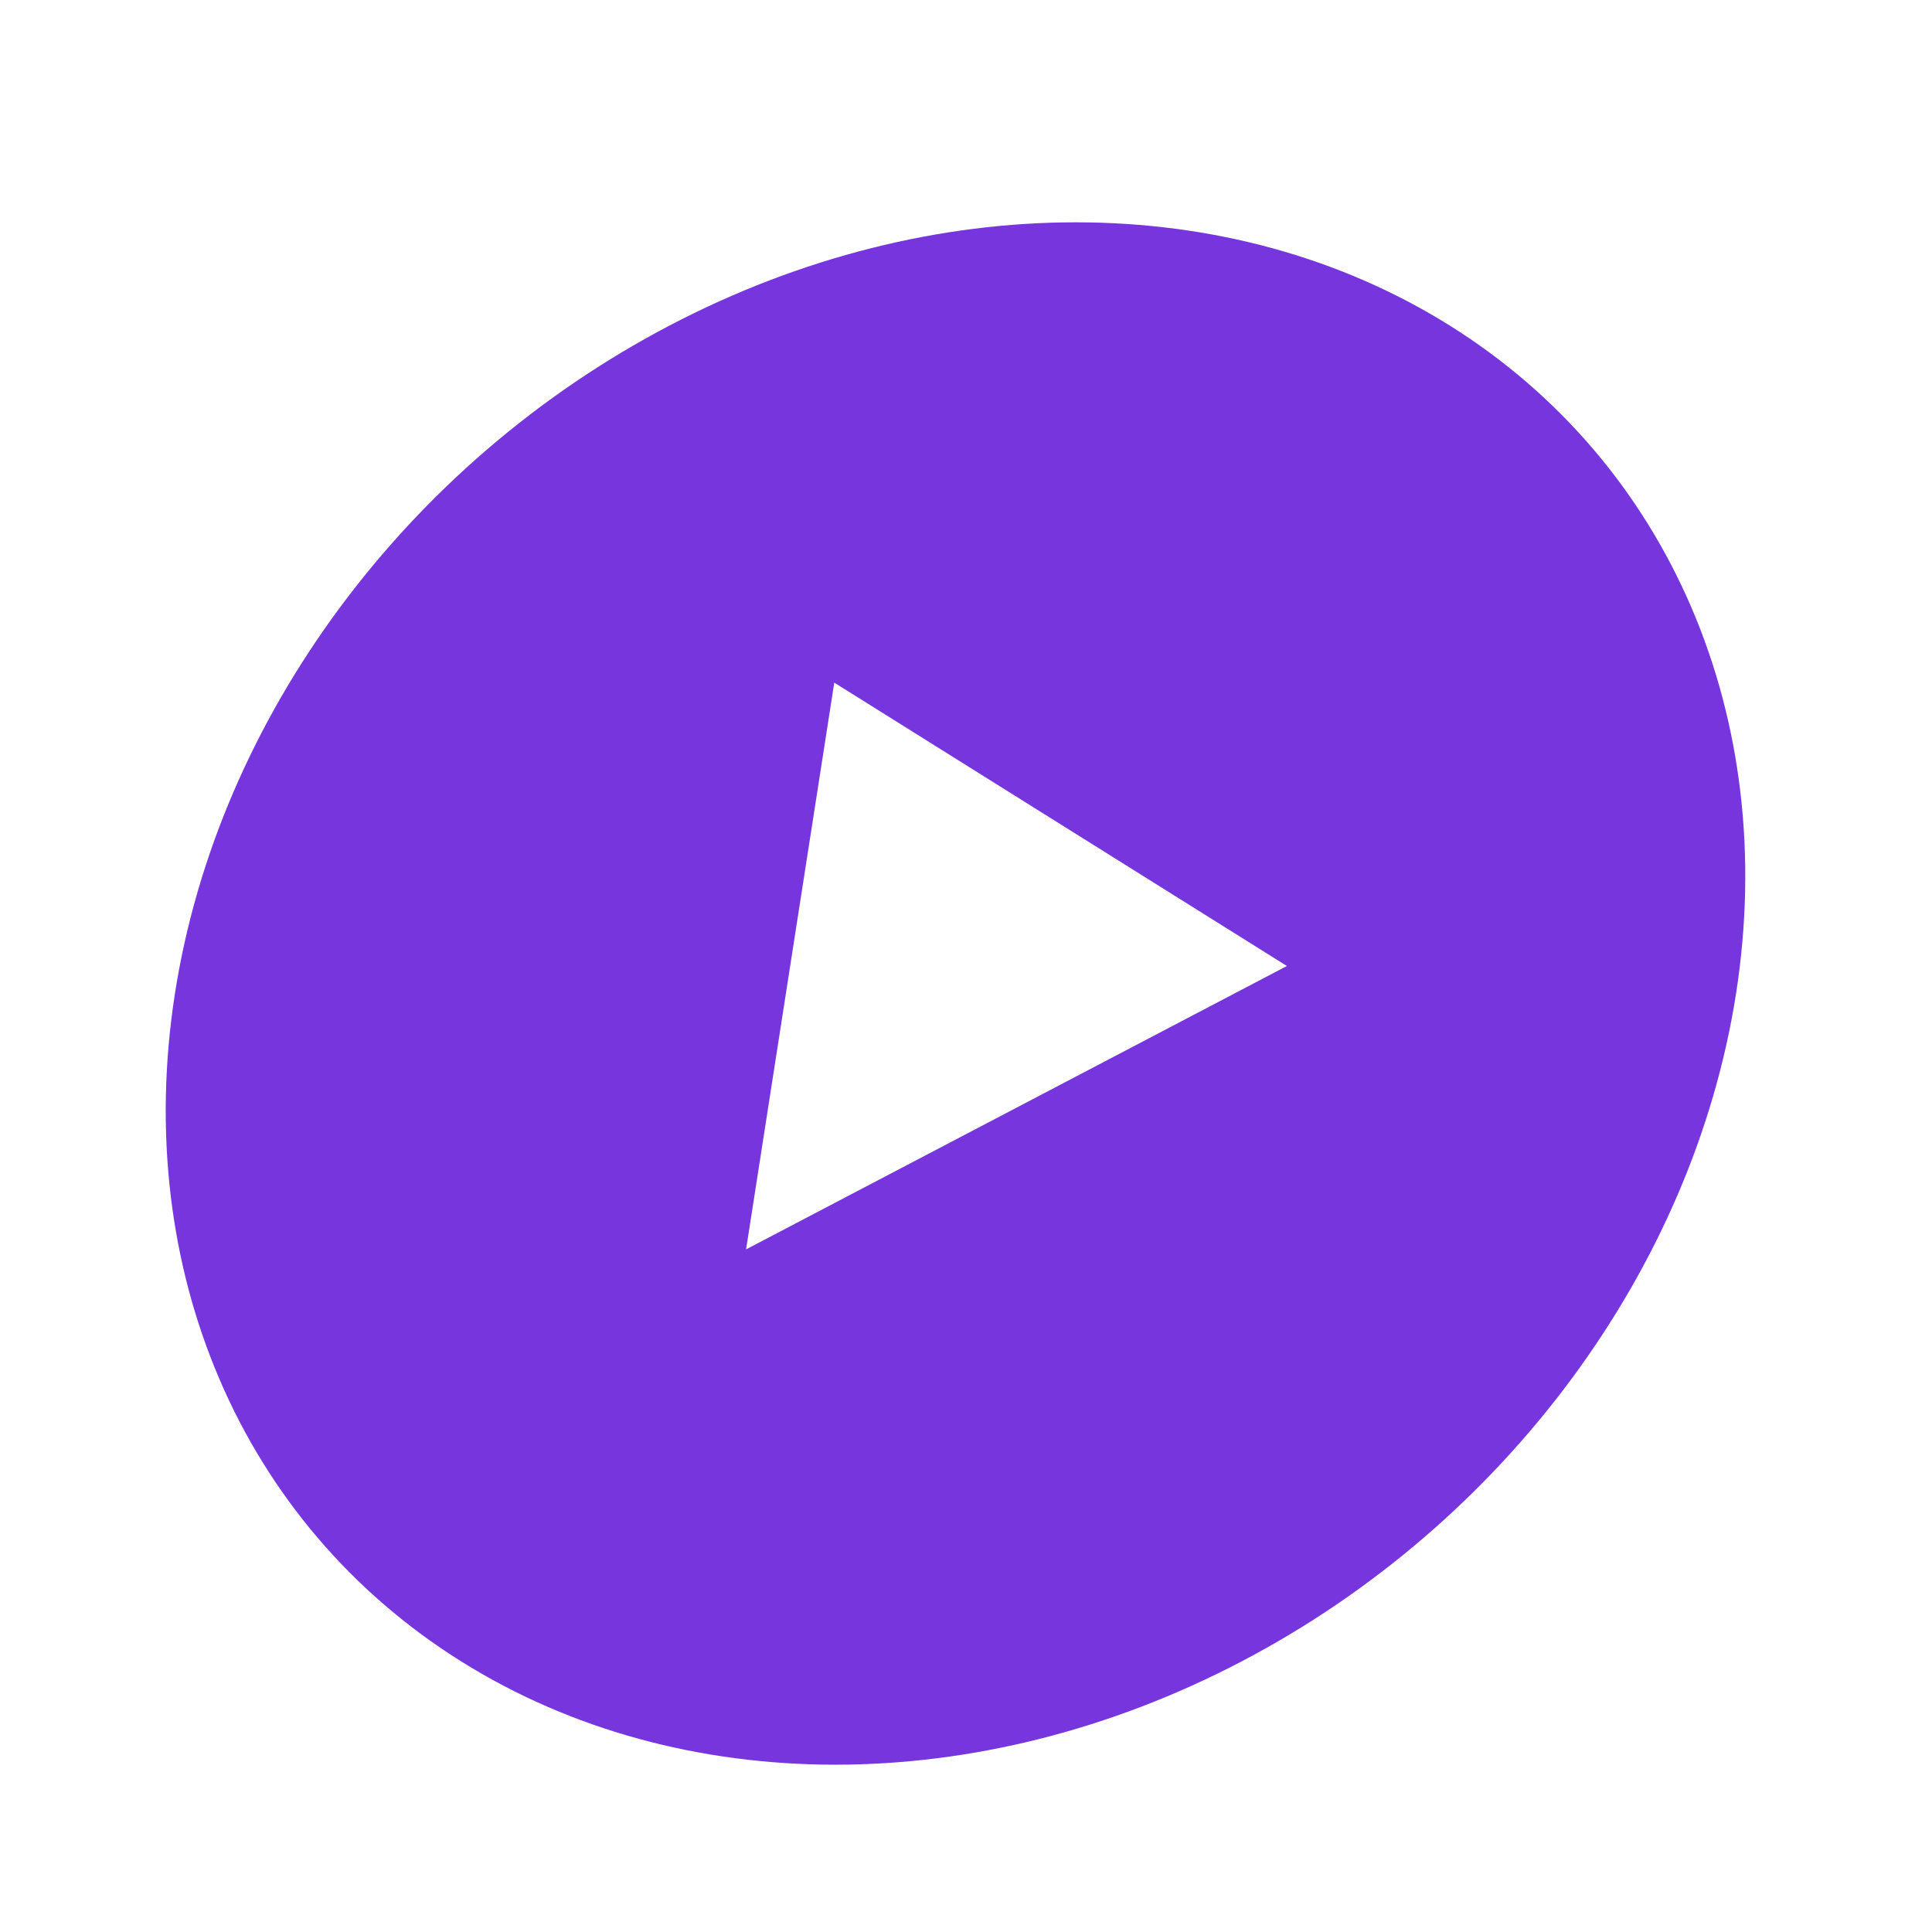 <svg xmlns="http://www.w3.org/2000/svg" width="70" height="70" fill="none" viewBox="0 0 70 70"><g clip-path="url(#a)"><g filter="url(#b)"><circle cx="28.281" cy="28.281" r="28.281" fill="#7635dd" transform="matrix(1 0 -.154 .988 10.694 7.055)"/></g><path fill="#fff" d="M46.627 35 27.032 45.267l3.195-20.534z"/></g><defs><clipPath id="a"><path fill="#fff" d="M0 0h70v70H0z"/></clipPath><filter id="b" width="77.235" height="75.89" x="-3.989" y="-1.945" color-interpolation-filters="sRGB" filterUnits="userSpaceOnUse"><feFlood flood-opacity="0" result="BackgroundImageFix"/><feColorMatrix in="SourceAlpha" result="hardAlpha" values="0 0 0 0 0 0 0 0 0 0 0 0 0 0 0 0 0 0 127 0"/><feOffset dy="1"/><feGaussianBlur stdDeviation="5"/><feComposite in2="hardAlpha" operator="out"/><feColorMatrix values="0 0 0 0 0.559 0 0 0 0 0.277 0 0 0 0 1 0 0 0 0.41 0"/><feBlend in2="BackgroundImageFix" result="effect1_dropShadow_3823_7922"/><feBlend in="SourceGraphic" in2="effect1_dropShadow_3823_7922" result="shape"/></filter></defs></svg>
